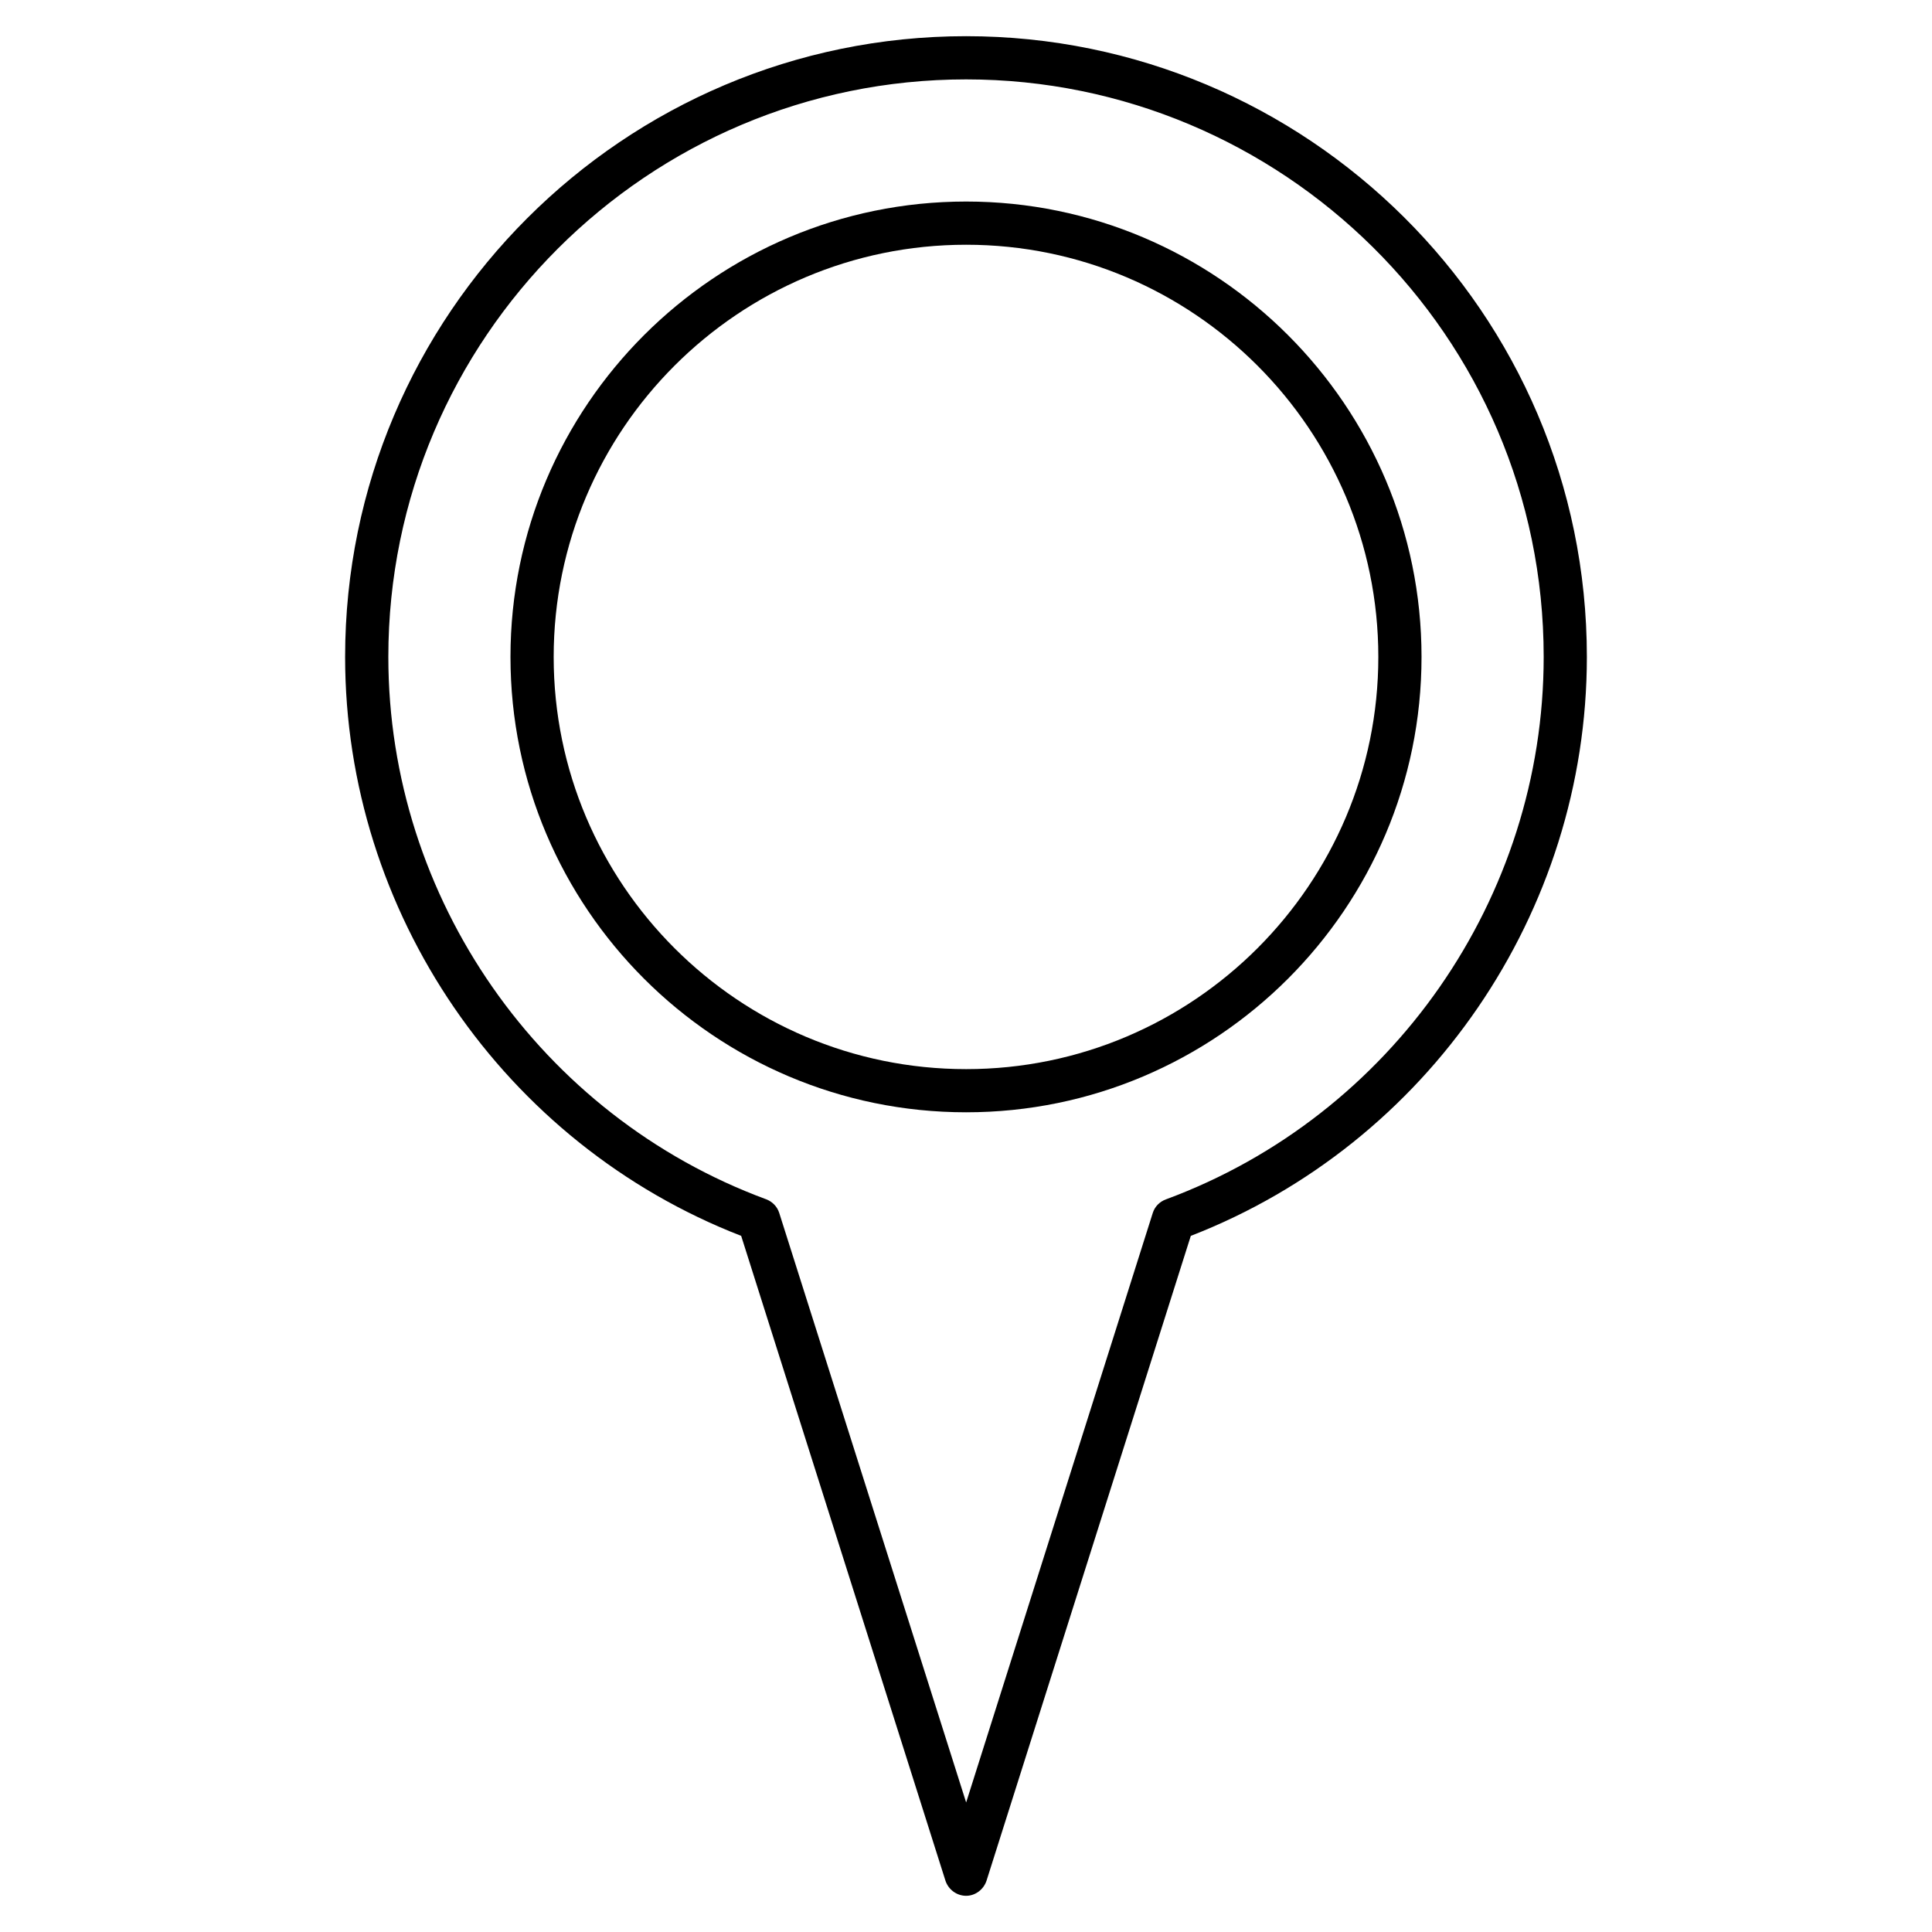 <?xml version="1.0" encoding="UTF-8"?>
<!-- Uploaded to: SVG Repo, www.svgrepo.com, Generator: SVG Repo Mixer Tools -->
<svg fill="#000000" width="800px" height="800px" version="1.1" viewBox="144 144 512 512" xmlns="http://www.w3.org/2000/svg">
 <g>
  <path d="m400.04 153.59c-90.762 0-164.58 73.816-164.58 164.5 0 67.707 42.059 129 104.96 153.43l54.121 170.84c0.762 2.367 2.977 4.047 5.496 4.047 2.441 0 4.656-1.68 5.418-4.047l54.121-170.84c62.898-24.426 104.96-85.723 104.96-153.43 0.004-91.449-74.422-164.5-164.5-164.5zm52.977 308.24c-1.68 0.609-2.977 1.91-3.512 3.586l-49.465 156.26-49.543-156.26c-0.535-1.68-1.832-2.977-3.434-3.586-59.922-22.137-100.15-79.848-100.15-143.74 0-84.426 68.703-153.05 153.13-153.05 83.434 0 153.05 67.633 153.05 153.05 0.004 63.895-40.227 121.6-100.07 143.74z"/>
  <path d="m400.04 197.41c-66.562 0-120.76 54.121-120.76 120.68s54.199 120.68 120.76 120.68c66.488 0 120.68-54.121 120.68-120.68 0.004-66.562-54.195-120.68-120.68-120.68zm0 229.92c-60.305 0-109.31-49.008-109.31-109.23 0.004-60.23 49.008-109.24 109.31-109.24 60.227 0 109.23 49.008 109.23 109.23 0.004 60.23-49.004 109.24-109.23 109.24z"/>
 </g>
</svg>